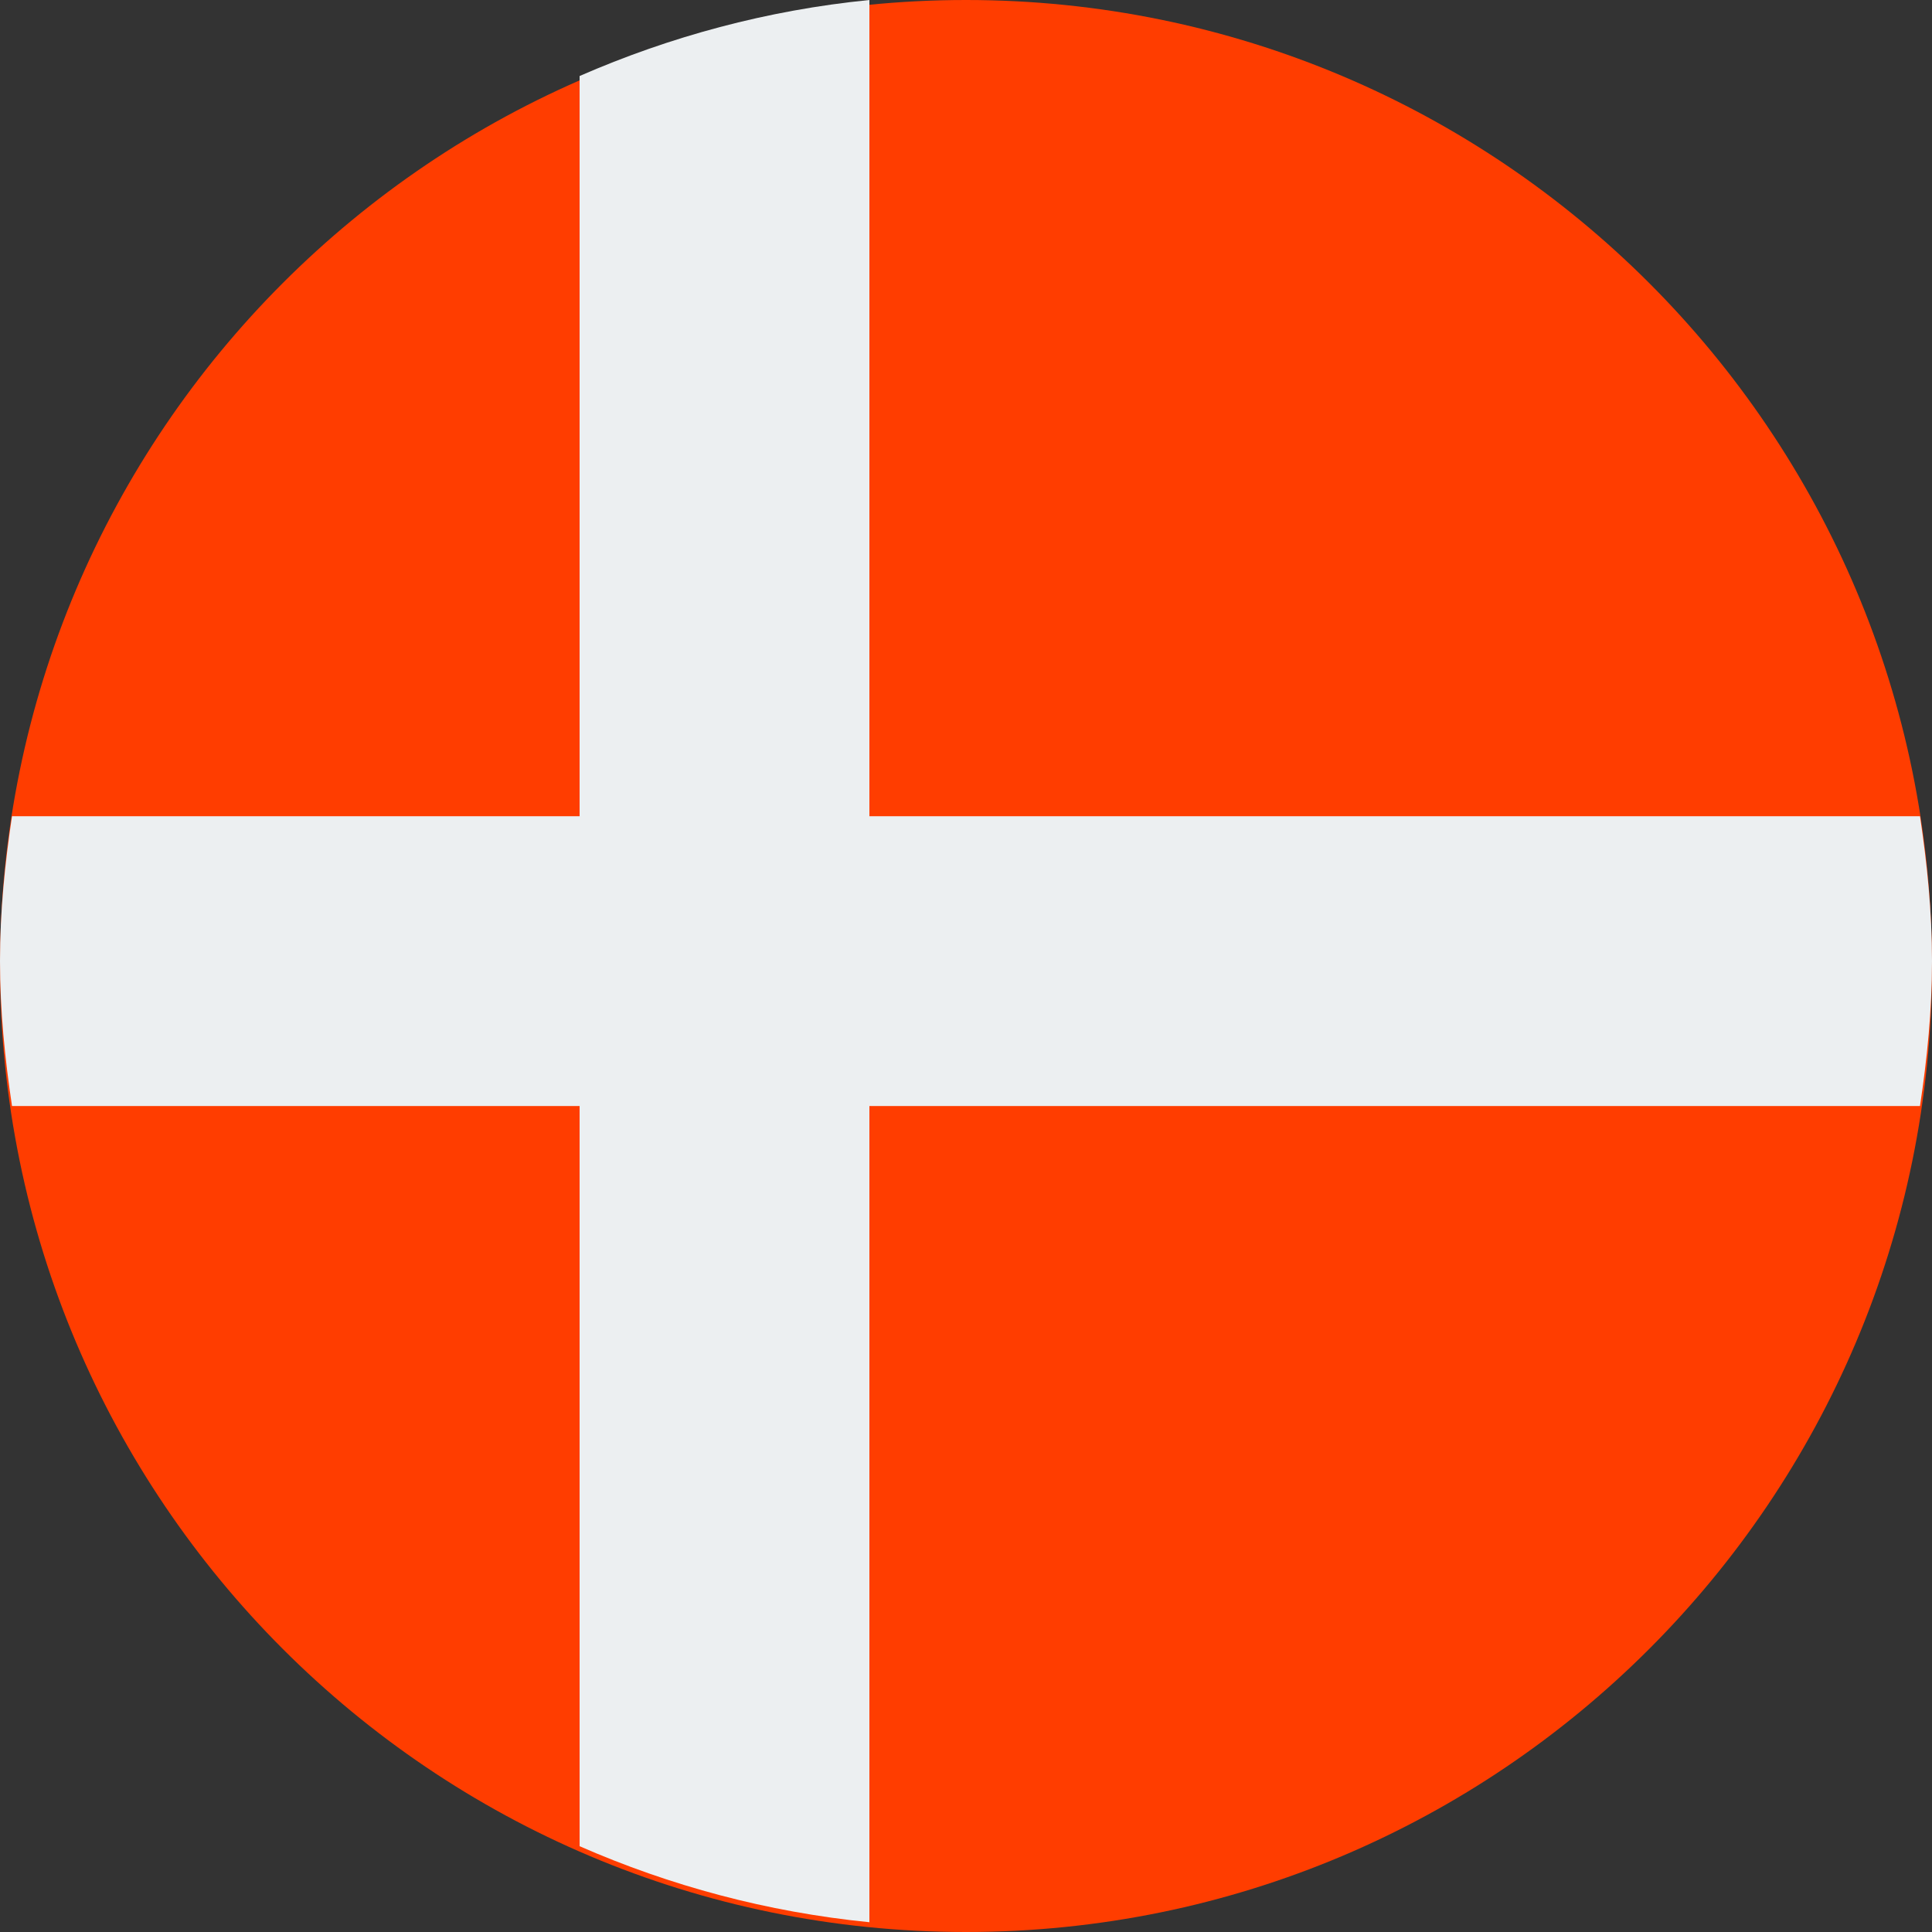 <svg width="32" height="32" viewBox="0 0 32 32" fill="none" xmlns="http://www.w3.org/2000/svg">
<rect x="0" y="0" width="32" height="32" fill="#333333" stroke="none"/>
<g clip-path="url(#clip0_793_7298)">
<path d="M16 32C24.837 32 32 24.837 32 16C32 7.163 24.837 0 16 0C7.163 0 0 7.163 0 16C0 24.837 7.163 32 16 32Z" fill="#FF3D00"/>
<path d="M14.4 0C12.707 0.168 11.096 0.606 9.6 1.259V13.519H0.199C0.081 14.304 0 15.102 0 15.919C0 16.737 0.081 17.534 0.199 18.319H9.6V30.579C11.096 31.234 12.707 31.67 14.4 31.838V18.319H31.801C31.919 17.534 32 16.737 32 15.919C32 15.102 31.919 14.304 31.801 13.519H14.4V0Z" fill="#ECEFF1"/>
</g>
<defs>
<clipPath id="clip0_793_7298">
<rect width="32" height="32" fill="white"/>
</clipPath>
</defs>
</svg>

